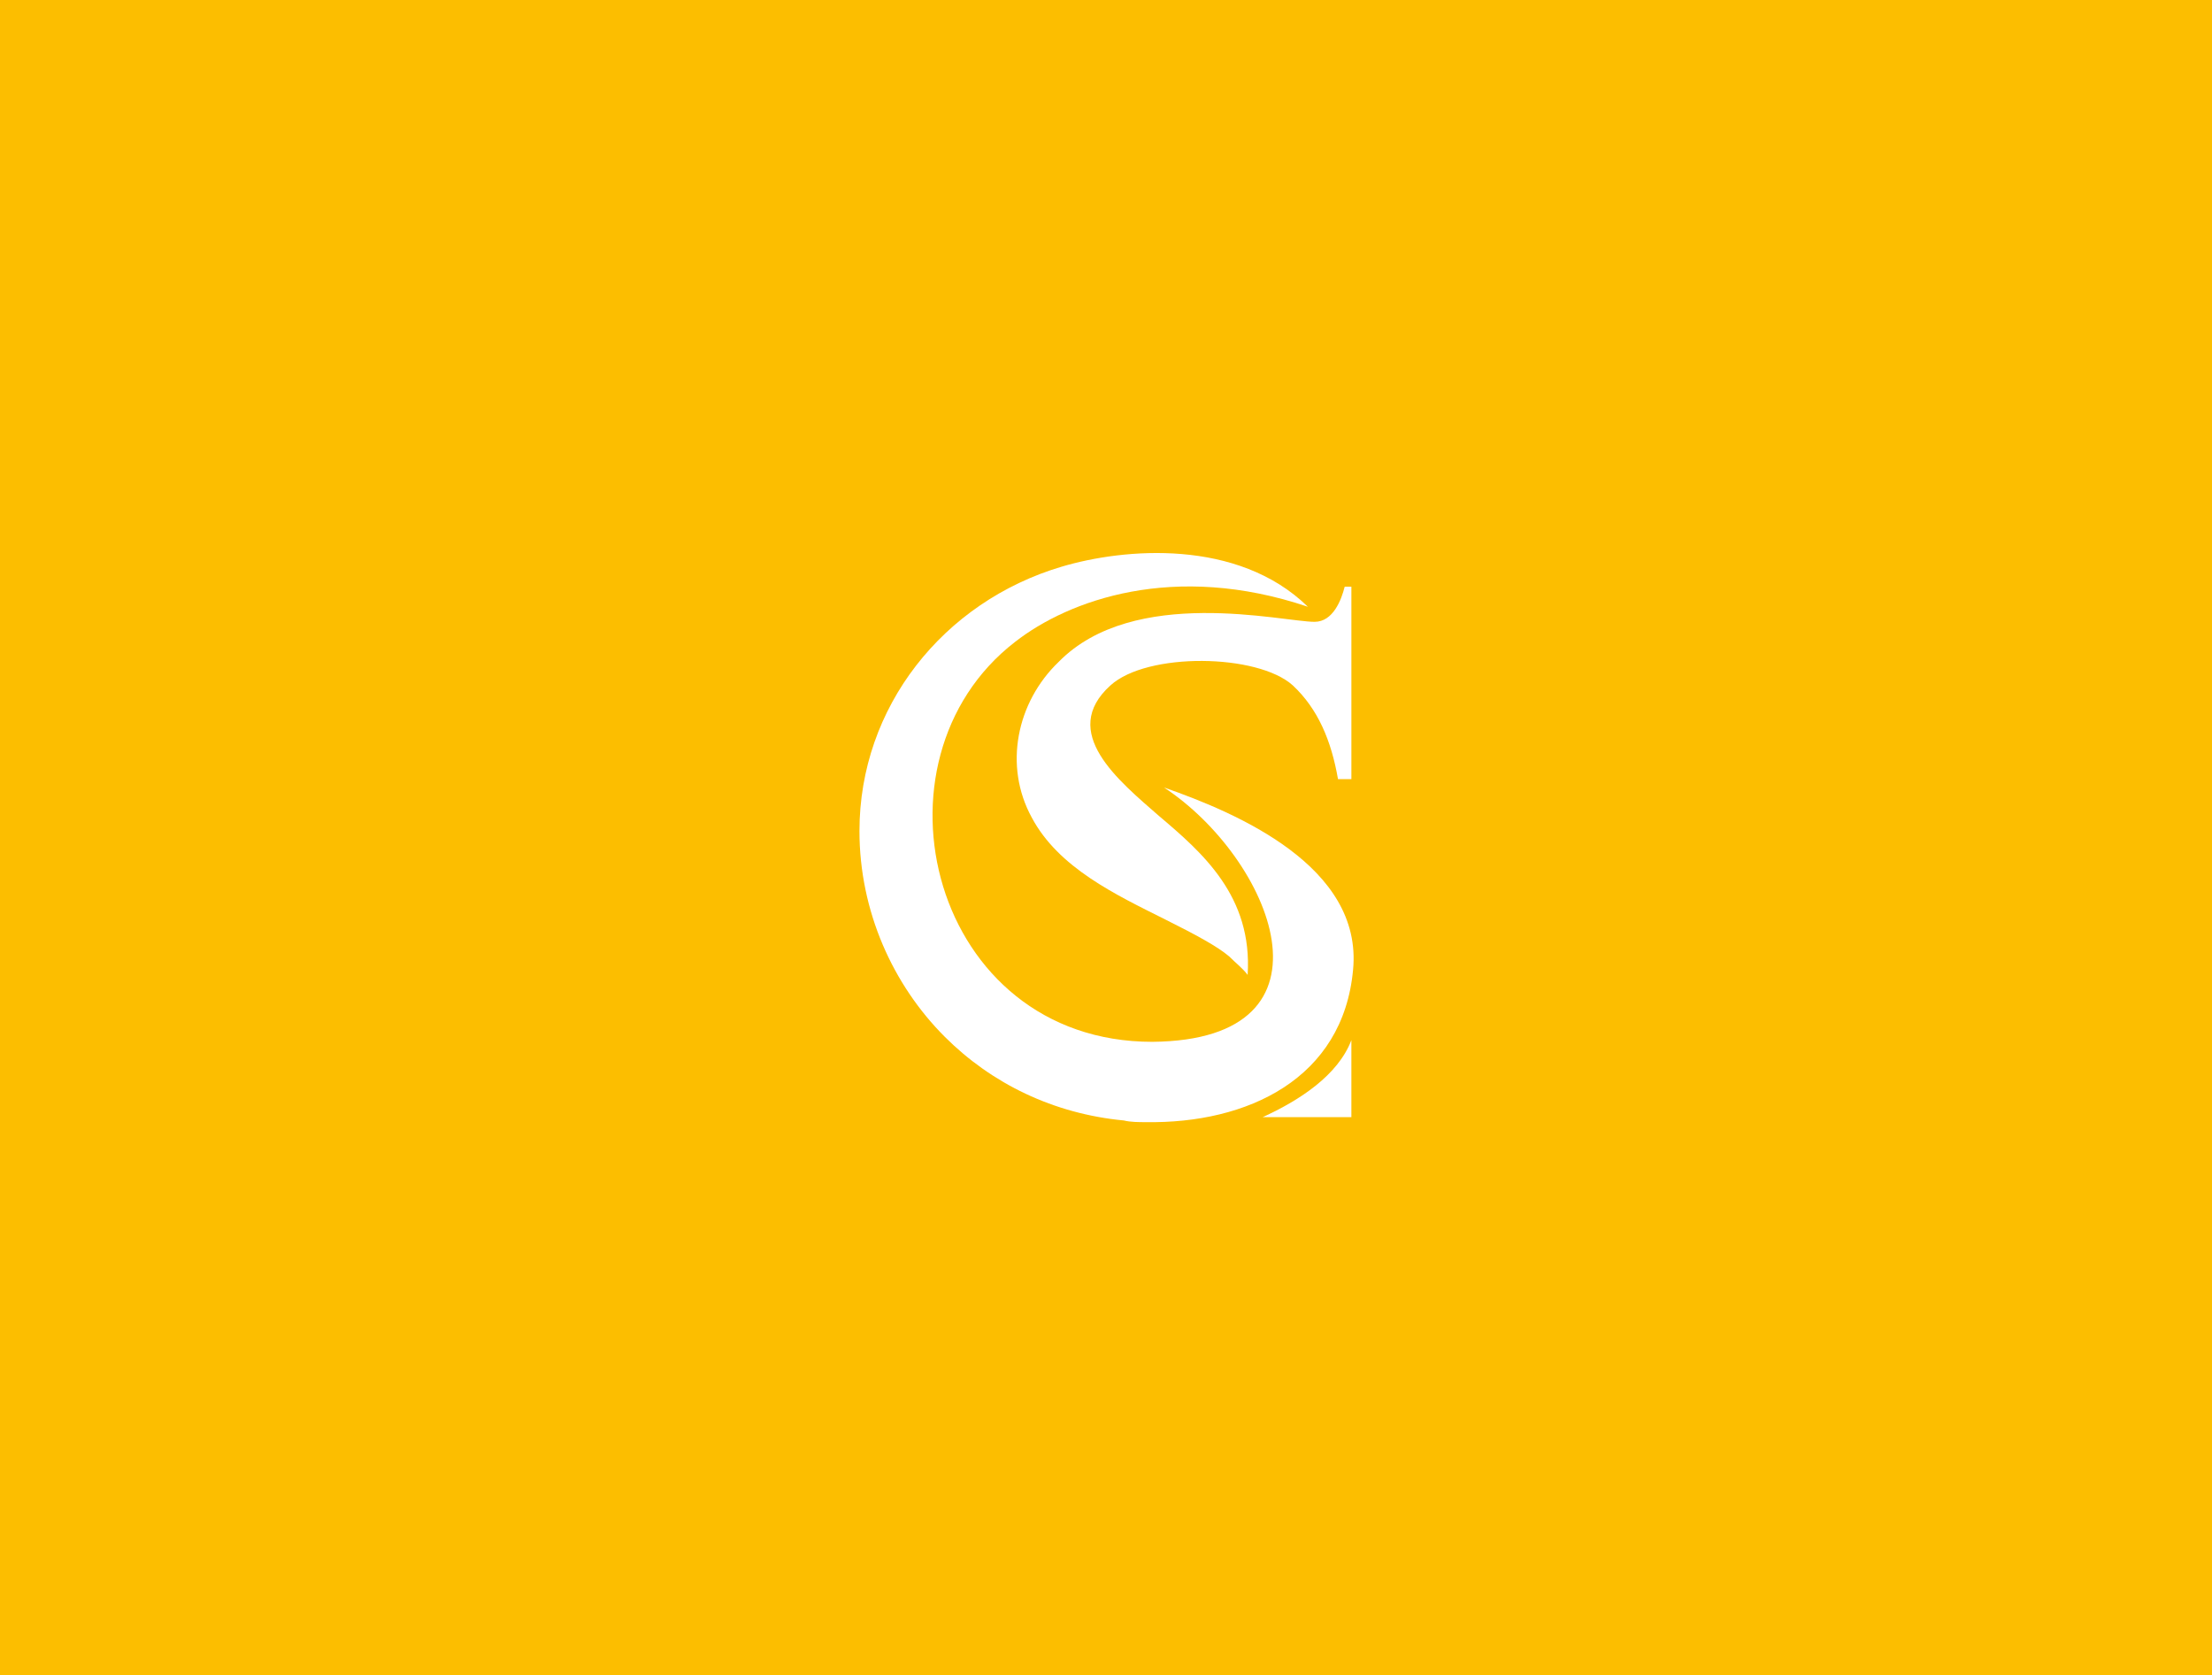 <svg width="960" height="727" fill="none" xmlns="http://www.w3.org/2000/svg"><path fill="#100E0C" d="M0 0h960v727H0z"/><path fill="#FCBE00" d="M0 0h960v727H0z"/><path fill-rule="evenodd" clip-rule="evenodd" d="M567.616 263.321c-58.094-19.607-103.843-2.905-127.081 15.25-66.809 51.559-36.309 173.557 59.547 173.557 84.963-.726 51.558-79.88 5.083-110.38 31.226 10.893 86.415 34.131 82.058 79.154-4.357 47.202-45.749 66.809-90.046 66.082-2.905 0-6.536 0-9.441-.726-30.499-2.904-57.368-15.976-77.701-36.309C387.524 427.438 373 395.486 373 360.629c0-53.737 36.309-99.487 87.868-114.736 26.868-7.988 76.249-12.345 106.748 17.428Z" fill="#fff"/><path d="M586.496 254.609v83.511h-5.81c-2.905-16.703-8.714-30.5-19.607-40.666-15.249-13.798-63.177-14.524-79.153 0-22.512 20.333 3.631 41.392 21.059 56.642 18.881 15.976 40.666 34.856 38.488 68.987-2.179-2.905-5.084-5.084-7.989-7.988-5.083-4.357-14.523-9.441-27.594-15.976-21.786-10.893-46.476-22.512-58.095-44.297-12.345-22.512-6.535-50.107 11.619-67.535 32.678-33.404 97.308-17.428 111.106-17.428 7.988 0 11.619-9.441 13.071-15.25h2.905Zm-.002 196.792v33.404h-38.487c15.976-7.262 32.678-18.154 38.487-33.404Z" fill="#fff"/></svg>